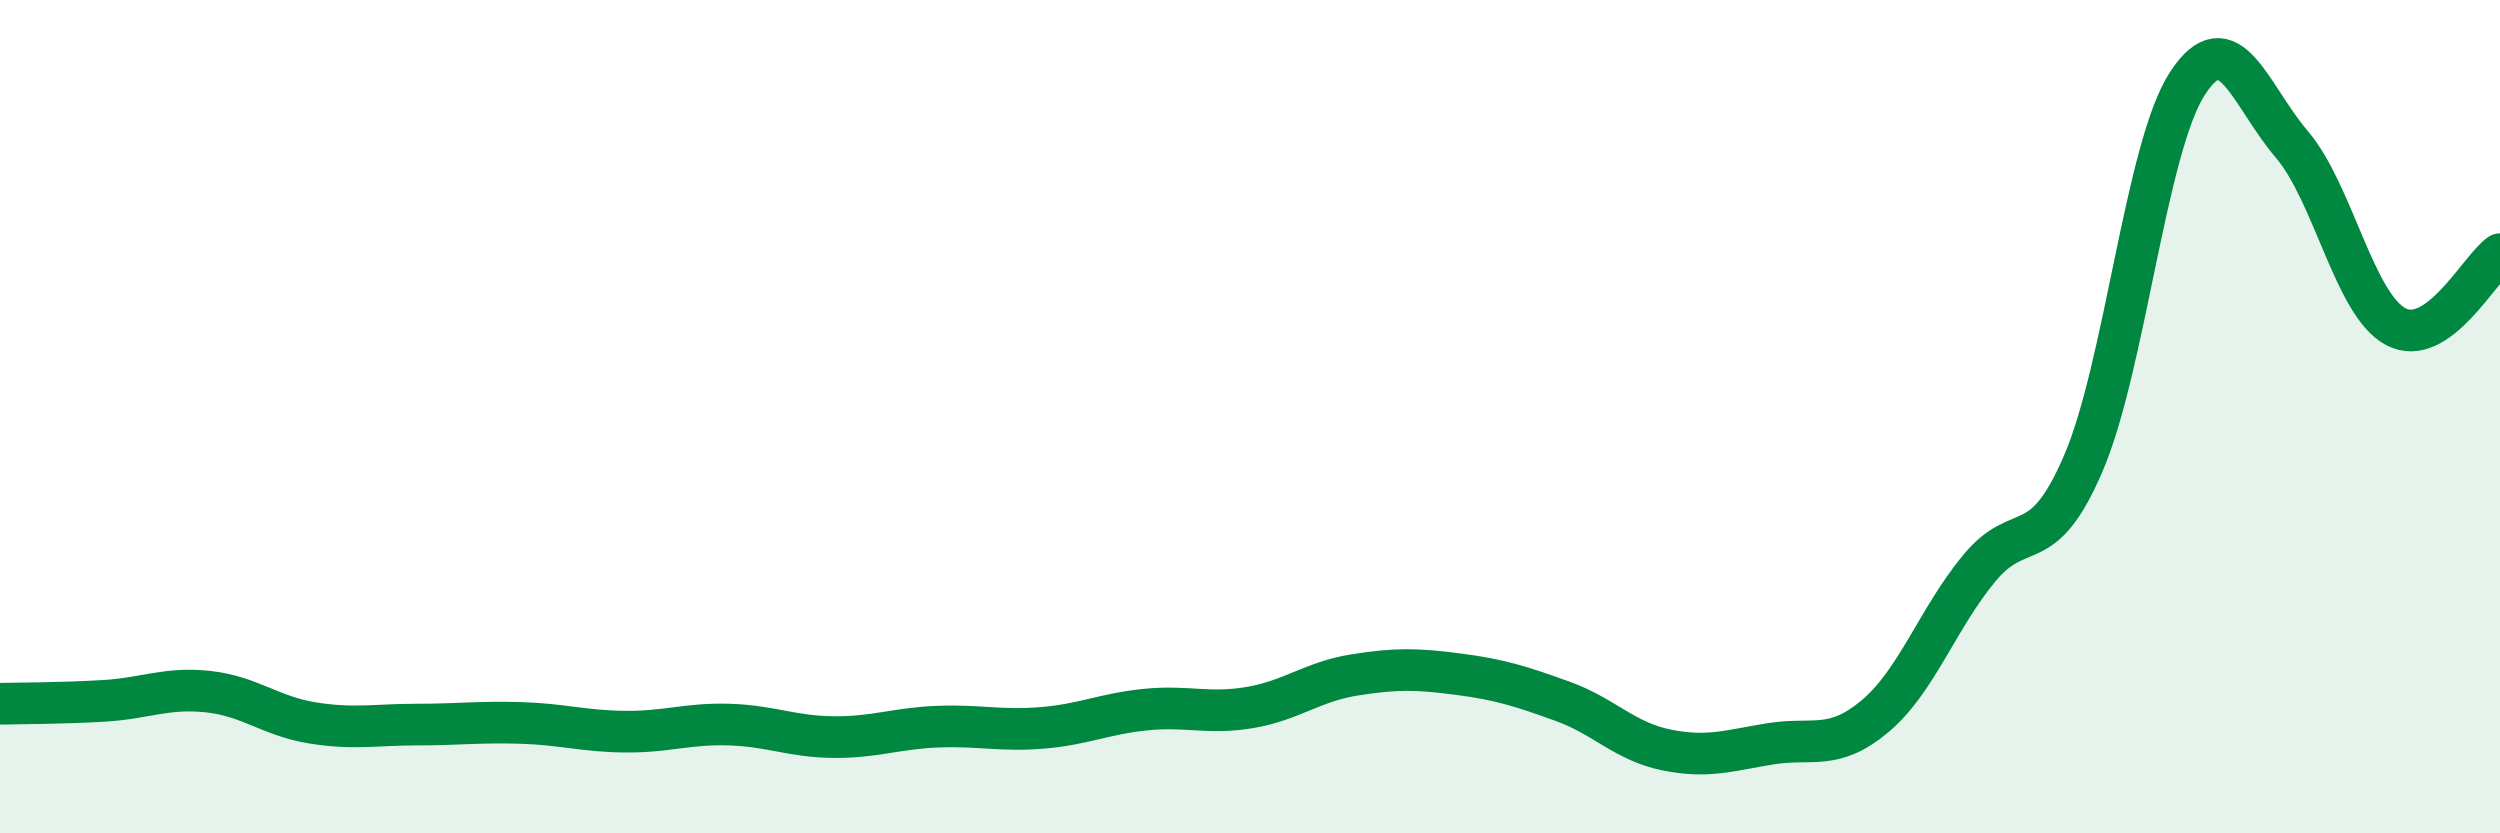 
    <svg width="60" height="20" viewBox="0 0 60 20" xmlns="http://www.w3.org/2000/svg">
      <path
        d="M 0,16.89 C 0.5,16.88 1.5,16.88 2.5,16.82 C 3.5,16.76 4,16.49 5,16.6 C 6,16.71 6.5,17.19 7.5,17.35 C 8.5,17.51 9,17.39 10,17.39 C 11,17.39 11.5,17.32 12.5,17.35 C 13.5,17.38 14,17.55 15,17.56 C 16,17.57 16.5,17.36 17.5,17.39 C 18.5,17.42 19,17.68 20,17.69 C 21,17.7 21.5,17.48 22.5,17.44 C 23.5,17.4 24,17.55 25,17.47 C 26,17.39 26.5,17.13 27.5,17.03 C 28.5,16.93 29,17.15 30,16.98 C 31,16.81 31.5,16.36 32.5,16.2 C 33.5,16.04 34,16.05 35,16.18 C 36,16.31 36.5,16.47 37.5,16.83 C 38.5,17.19 39,17.8 40,18 C 41,18.2 41.5,18.01 42.5,17.85 C 43.5,17.69 44,18.03 45,17.19 C 46,16.35 46.5,14.85 47.5,13.64 C 48.5,12.43 49,13.45 50,11.12 C 51,8.79 51.5,3.53 52.5,2 C 53.5,0.47 54,2.29 55,3.46 C 56,4.63 56.5,7.31 57.5,7.84 C 58.5,8.37 59.5,6.45 60,6.1L60 20L0 20Z"
        fill="#008740"
        opacity="0.1"
        stroke-linecap="round"
        stroke-linejoin="round"
      />
      <path
        d="M 0,16.89 C 0.5,16.88 1.5,16.88 2.5,16.82 C 3.5,16.76 4,16.49 5,16.6 C 6,16.71 6.5,17.19 7.5,17.35 C 8.5,17.51 9,17.39 10,17.39 C 11,17.39 11.5,17.32 12.5,17.35 C 13.5,17.38 14,17.55 15,17.56 C 16,17.57 16.5,17.36 17.5,17.39 C 18.5,17.42 19,17.68 20,17.69 C 21,17.7 21.5,17.48 22.5,17.44 C 23.5,17.4 24,17.55 25,17.47 C 26,17.39 26.5,17.13 27.5,17.03 C 28.5,16.93 29,17.15 30,16.98 C 31,16.81 31.5,16.36 32.5,16.2 C 33.5,16.04 34,16.05 35,16.18 C 36,16.31 36.5,16.47 37.5,16.83 C 38.5,17.19 39,17.8 40,18 C 41,18.2 41.5,18.01 42.5,17.85 C 43.5,17.69 44,18.03 45,17.19 C 46,16.35 46.5,14.85 47.5,13.64 C 48.5,12.43 49,13.45 50,11.12 C 51,8.79 51.5,3.53 52.5,2 C 53.5,0.47 54,2.29 55,3.46 C 56,4.63 56.5,7.31 57.5,7.84 C 58.5,8.37 59.5,6.45 60,6.1"
        stroke="#008740"
        stroke-width="1"
        fill="none"
        stroke-linecap="round"
        stroke-linejoin="round"
      />
    </svg>
  